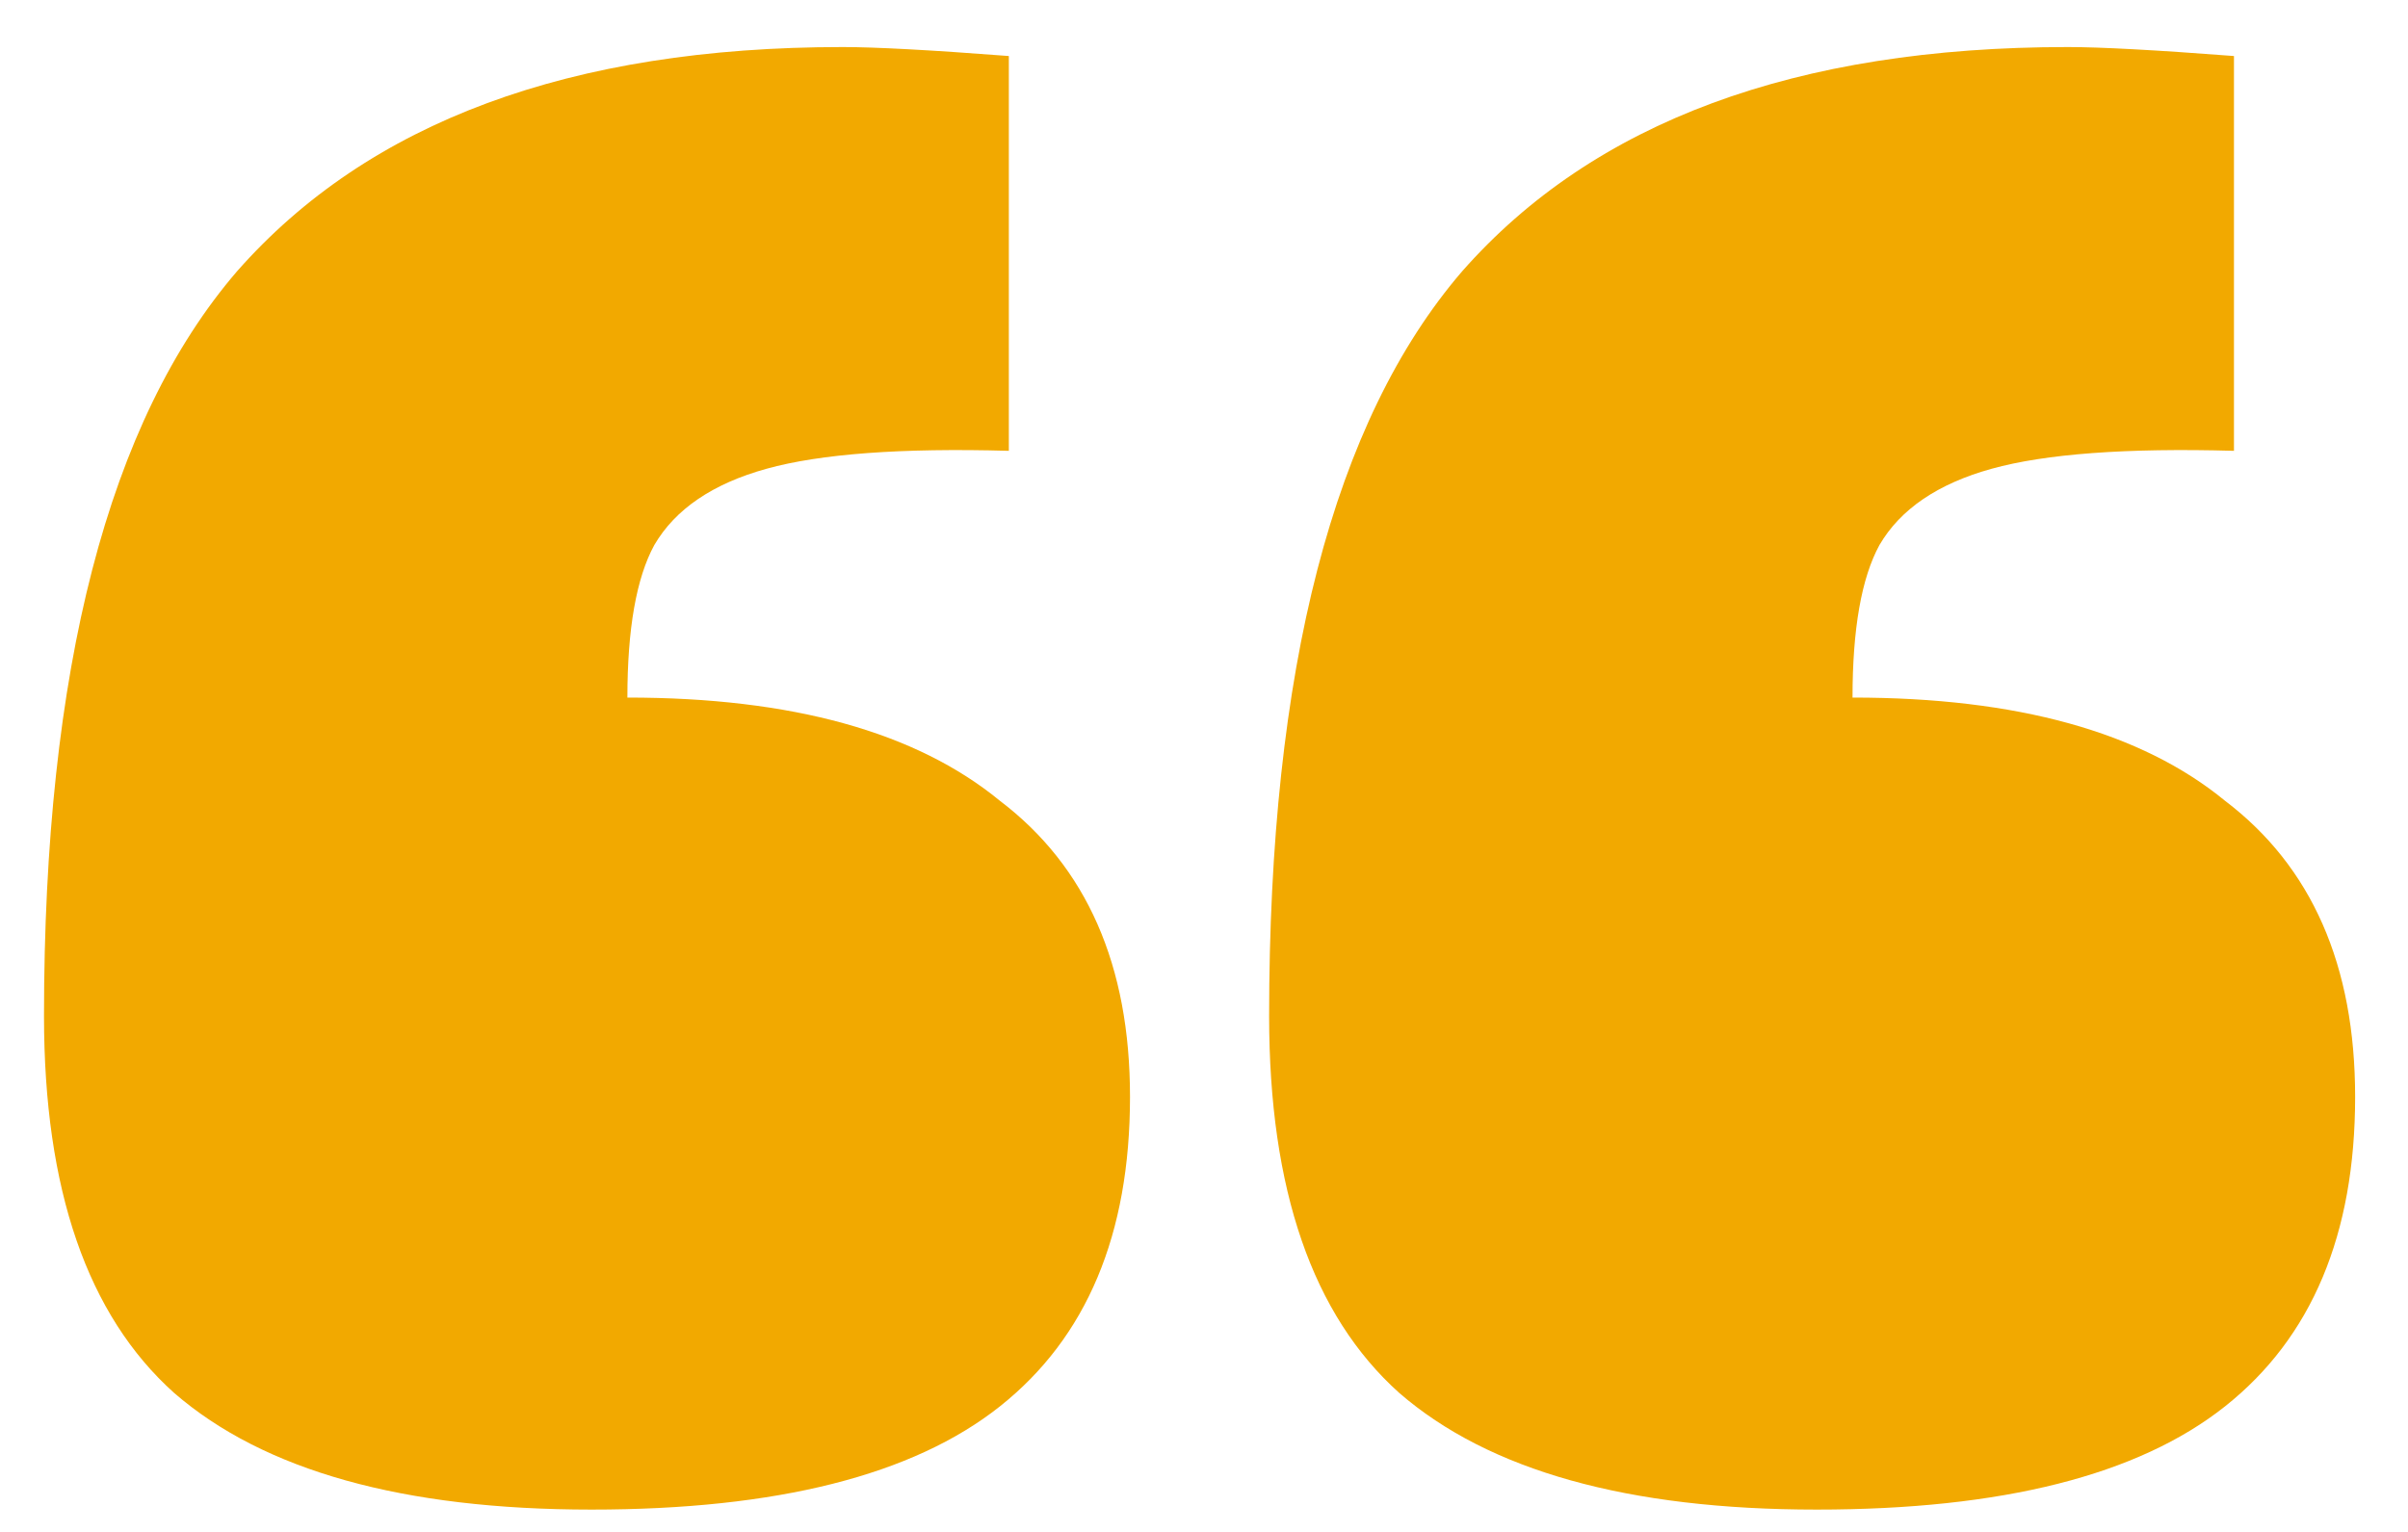 <svg width="44" height="28" viewBox="0 0 44 28" fill="none" xmlns="http://www.w3.org/2000/svg">
<path d="M18.434 8.24C16.466 8.185 14.99 8.295 14.006 8.568C13.022 8.841 12.339 9.306 11.956 9.962C11.628 10.563 11.464 11.493 11.464 12.75C14.471 12.75 16.739 13.379 18.27 14.636C19.855 15.839 20.648 17.643 20.648 20.048C20.648 22.563 19.855 24.449 18.27 25.706C16.685 26.963 14.197 27.592 10.808 27.592C7.364 27.592 4.822 26.881 3.182 25.46C1.597 24.039 0.804 21.743 0.804 18.572C0.804 12.231 1.979 7.693 4.33 4.96C6.735 2.227 10.425 0.86 15.4 0.86C16.001 0.86 17.013 0.915 18.434 1.024V8.24ZM40.82 8.24C38.852 8.185 37.376 8.295 36.392 8.568C35.408 8.841 34.725 9.306 34.342 9.962C34.014 10.563 33.85 11.493 33.85 12.75C36.857 12.75 39.125 13.379 40.656 14.636C42.241 15.839 43.034 17.643 43.034 20.048C43.034 22.563 42.241 24.449 40.656 25.706C39.071 26.963 36.583 27.592 33.194 27.592C29.75 27.592 27.208 26.881 25.568 25.46C23.983 24.039 23.19 21.743 23.19 18.572C23.19 12.231 24.365 7.693 26.716 4.96C29.121 2.227 32.811 0.86 37.786 0.86C38.387 0.86 39.399 0.915 40.82 1.024V8.24Z" fill="#F2A900"/>
</svg>

